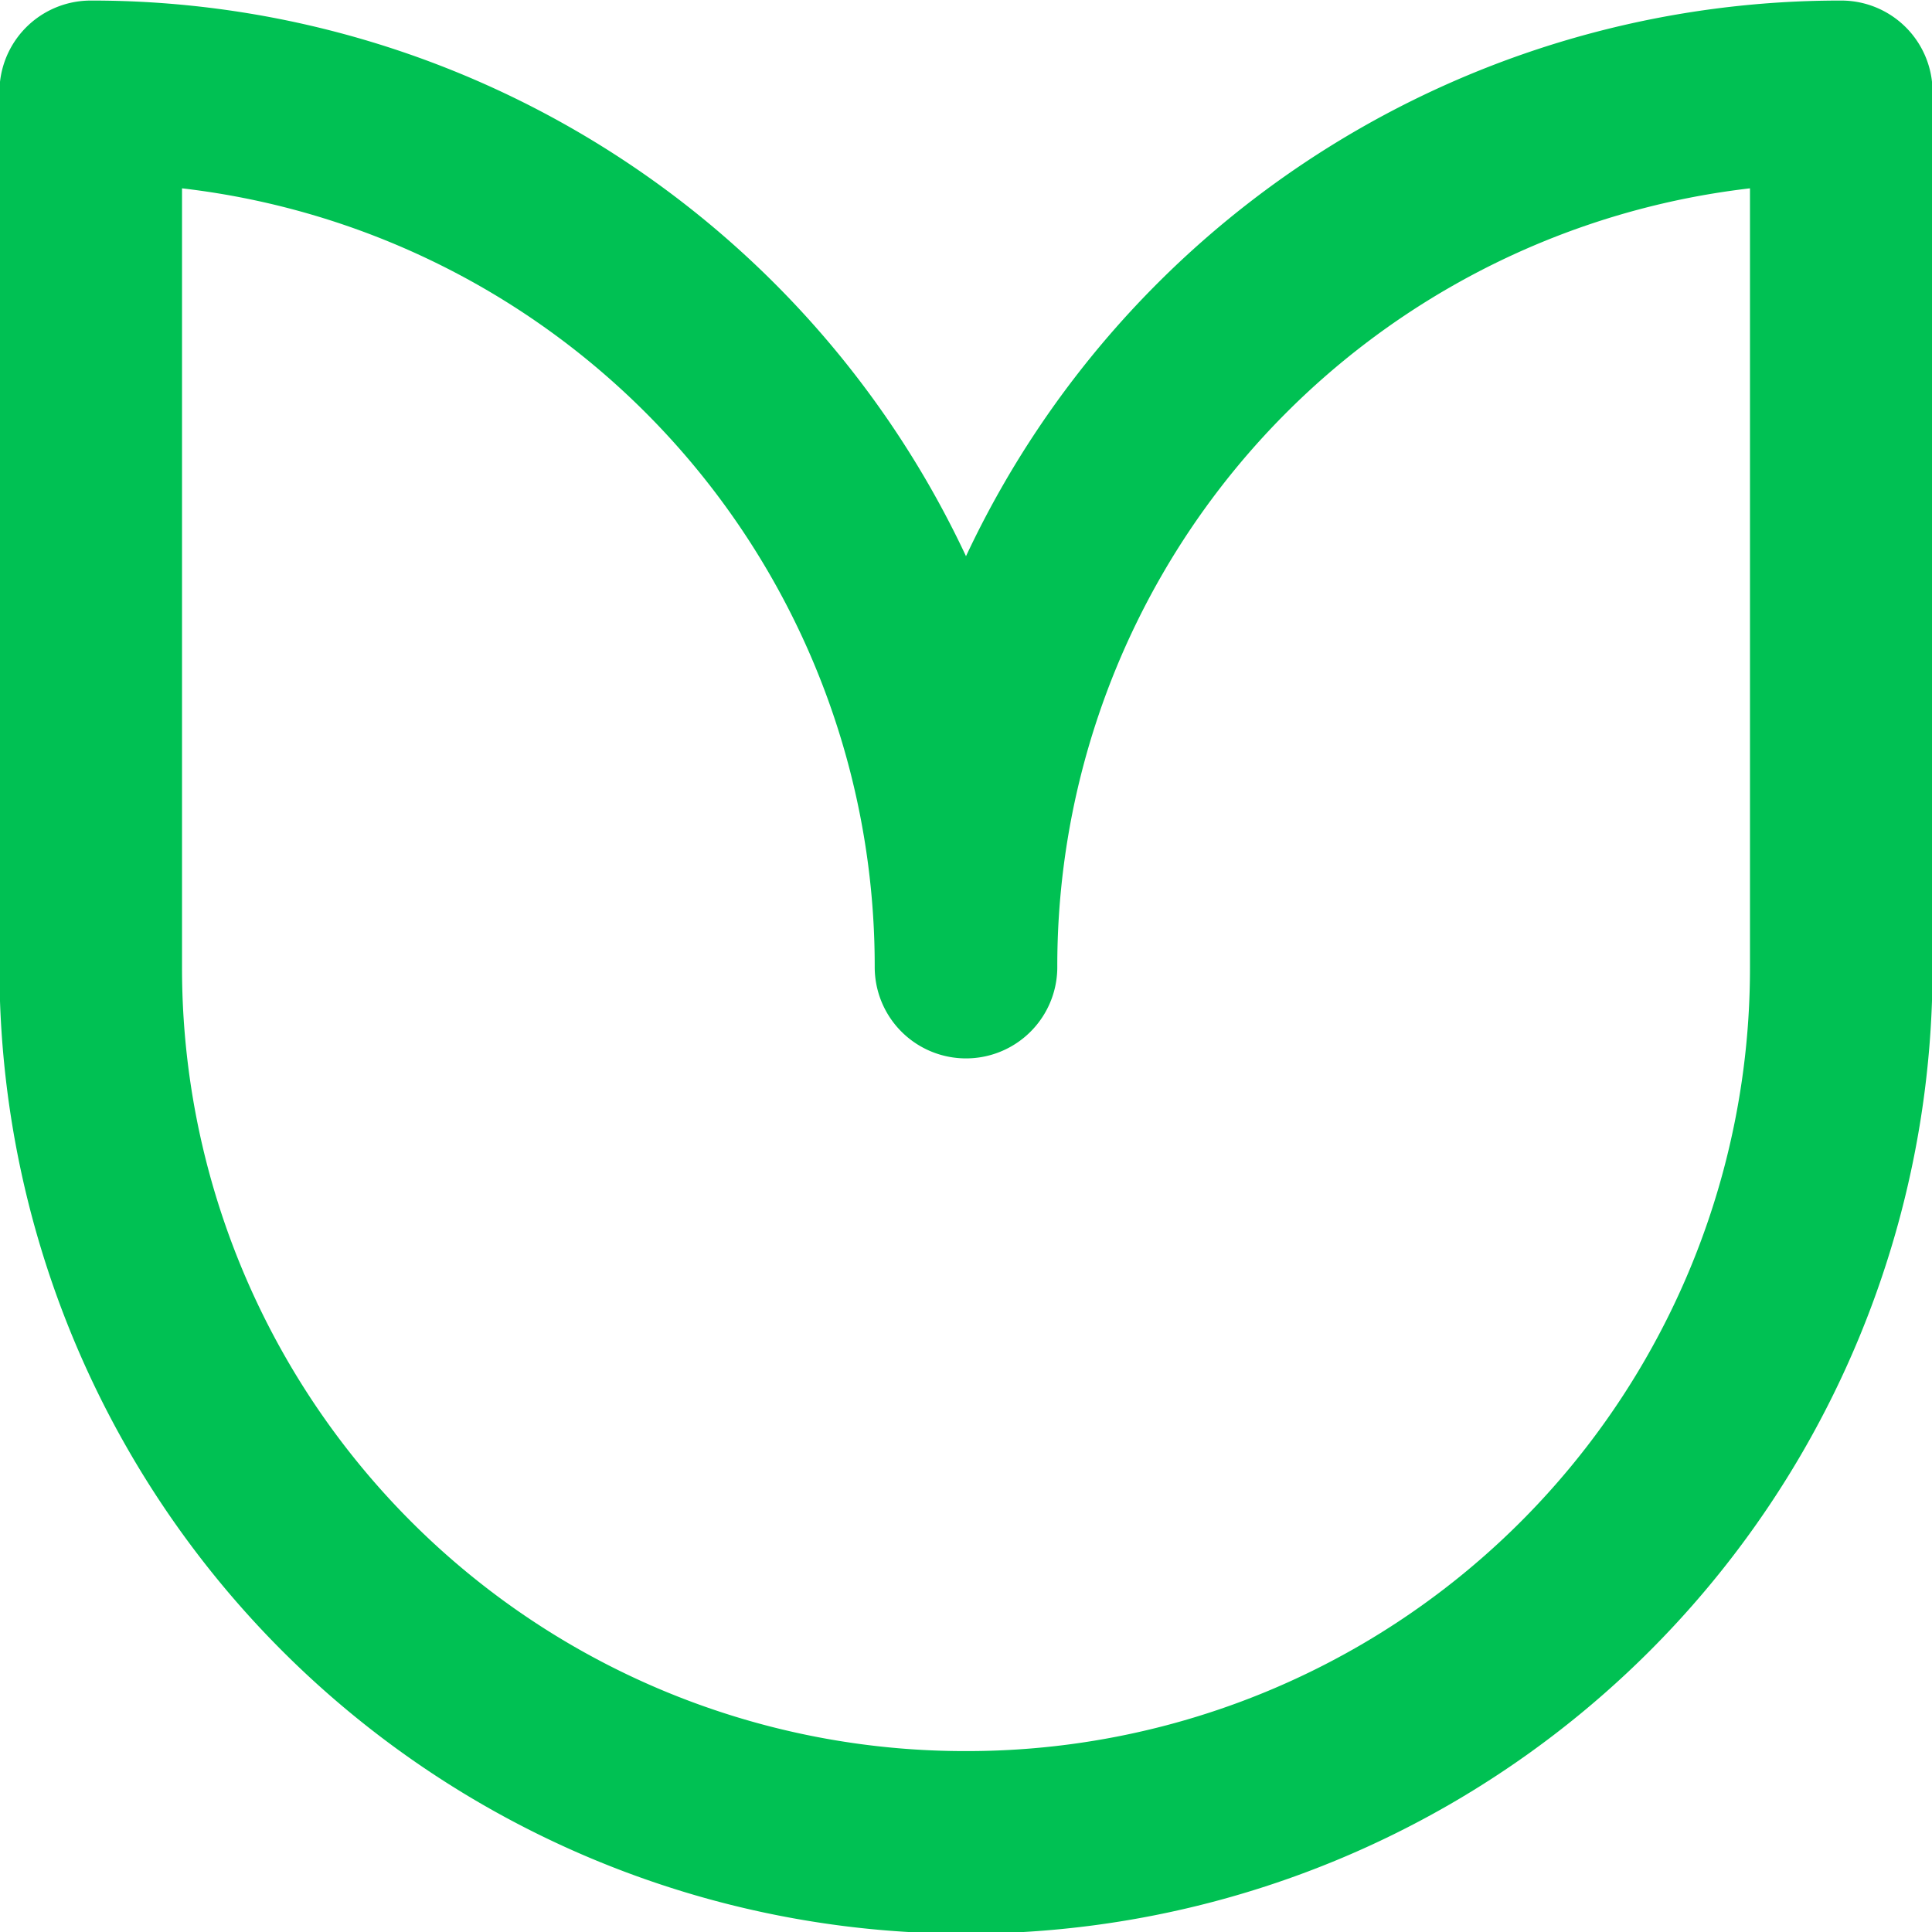 <?xml version="1.0" encoding="UTF-8" standalone="no"?>
<!-- Created with Inkscape (http://www.inkscape.org/) -->

<svg
   width="1.746mm"
   height="1.746mm"
   viewBox="0 0 1.746 1.746"
   version="1.1"
   id="svg1"
   xmlns:inkscape="http://www.inkscape.org/namespaces/inkscape"
   xmlns:sodipodi="http://sodipodi.sourceforge.net/DTD/sodipodi-0.dtd"
   xmlns="http://www.w3.org/2000/svg"
   xmlns:svg="http://www.w3.org/2000/svg">
  <sodipodi:namedview
     id="namedview1"
     pagecolor="#505050"
     bordercolor="#ffffff"
     borderopacity="1"
     inkscape:showpageshadow="0"
     inkscape:pageopacity="0"
     inkscape:pagecheckerboard="1"
     inkscape:deskcolor="#d1d1d1"
     inkscape:document-units="mm"
     showguides="false" />
  <defs
     id="defs1" />
  <g
     inkscape:label="Layer 1"
     inkscape:groupmode="layer"
     id="layer1"
     transform="translate(-106.734,-109.371)">
    <path
       id="path2"
       style="fill:none;fill-opacity:1;stroke:#00c153;stroke-width:0.165;stroke-linecap:butt;stroke-linejoin:round;stroke-dasharray:none;stroke-opacity:1"
       d="m 106.816,109.454 v 0.791 a 0.79,0.79 0 0 0 0.791,0.791 0.79,0.79 0 0 0 0.791,-0.791 v -0.791 a 0.79,0.79 0 0 0 -0.791,0.791 0.79,0.79 0 0 0 -0.791,-0.791 z" />
  </g>
</svg>
